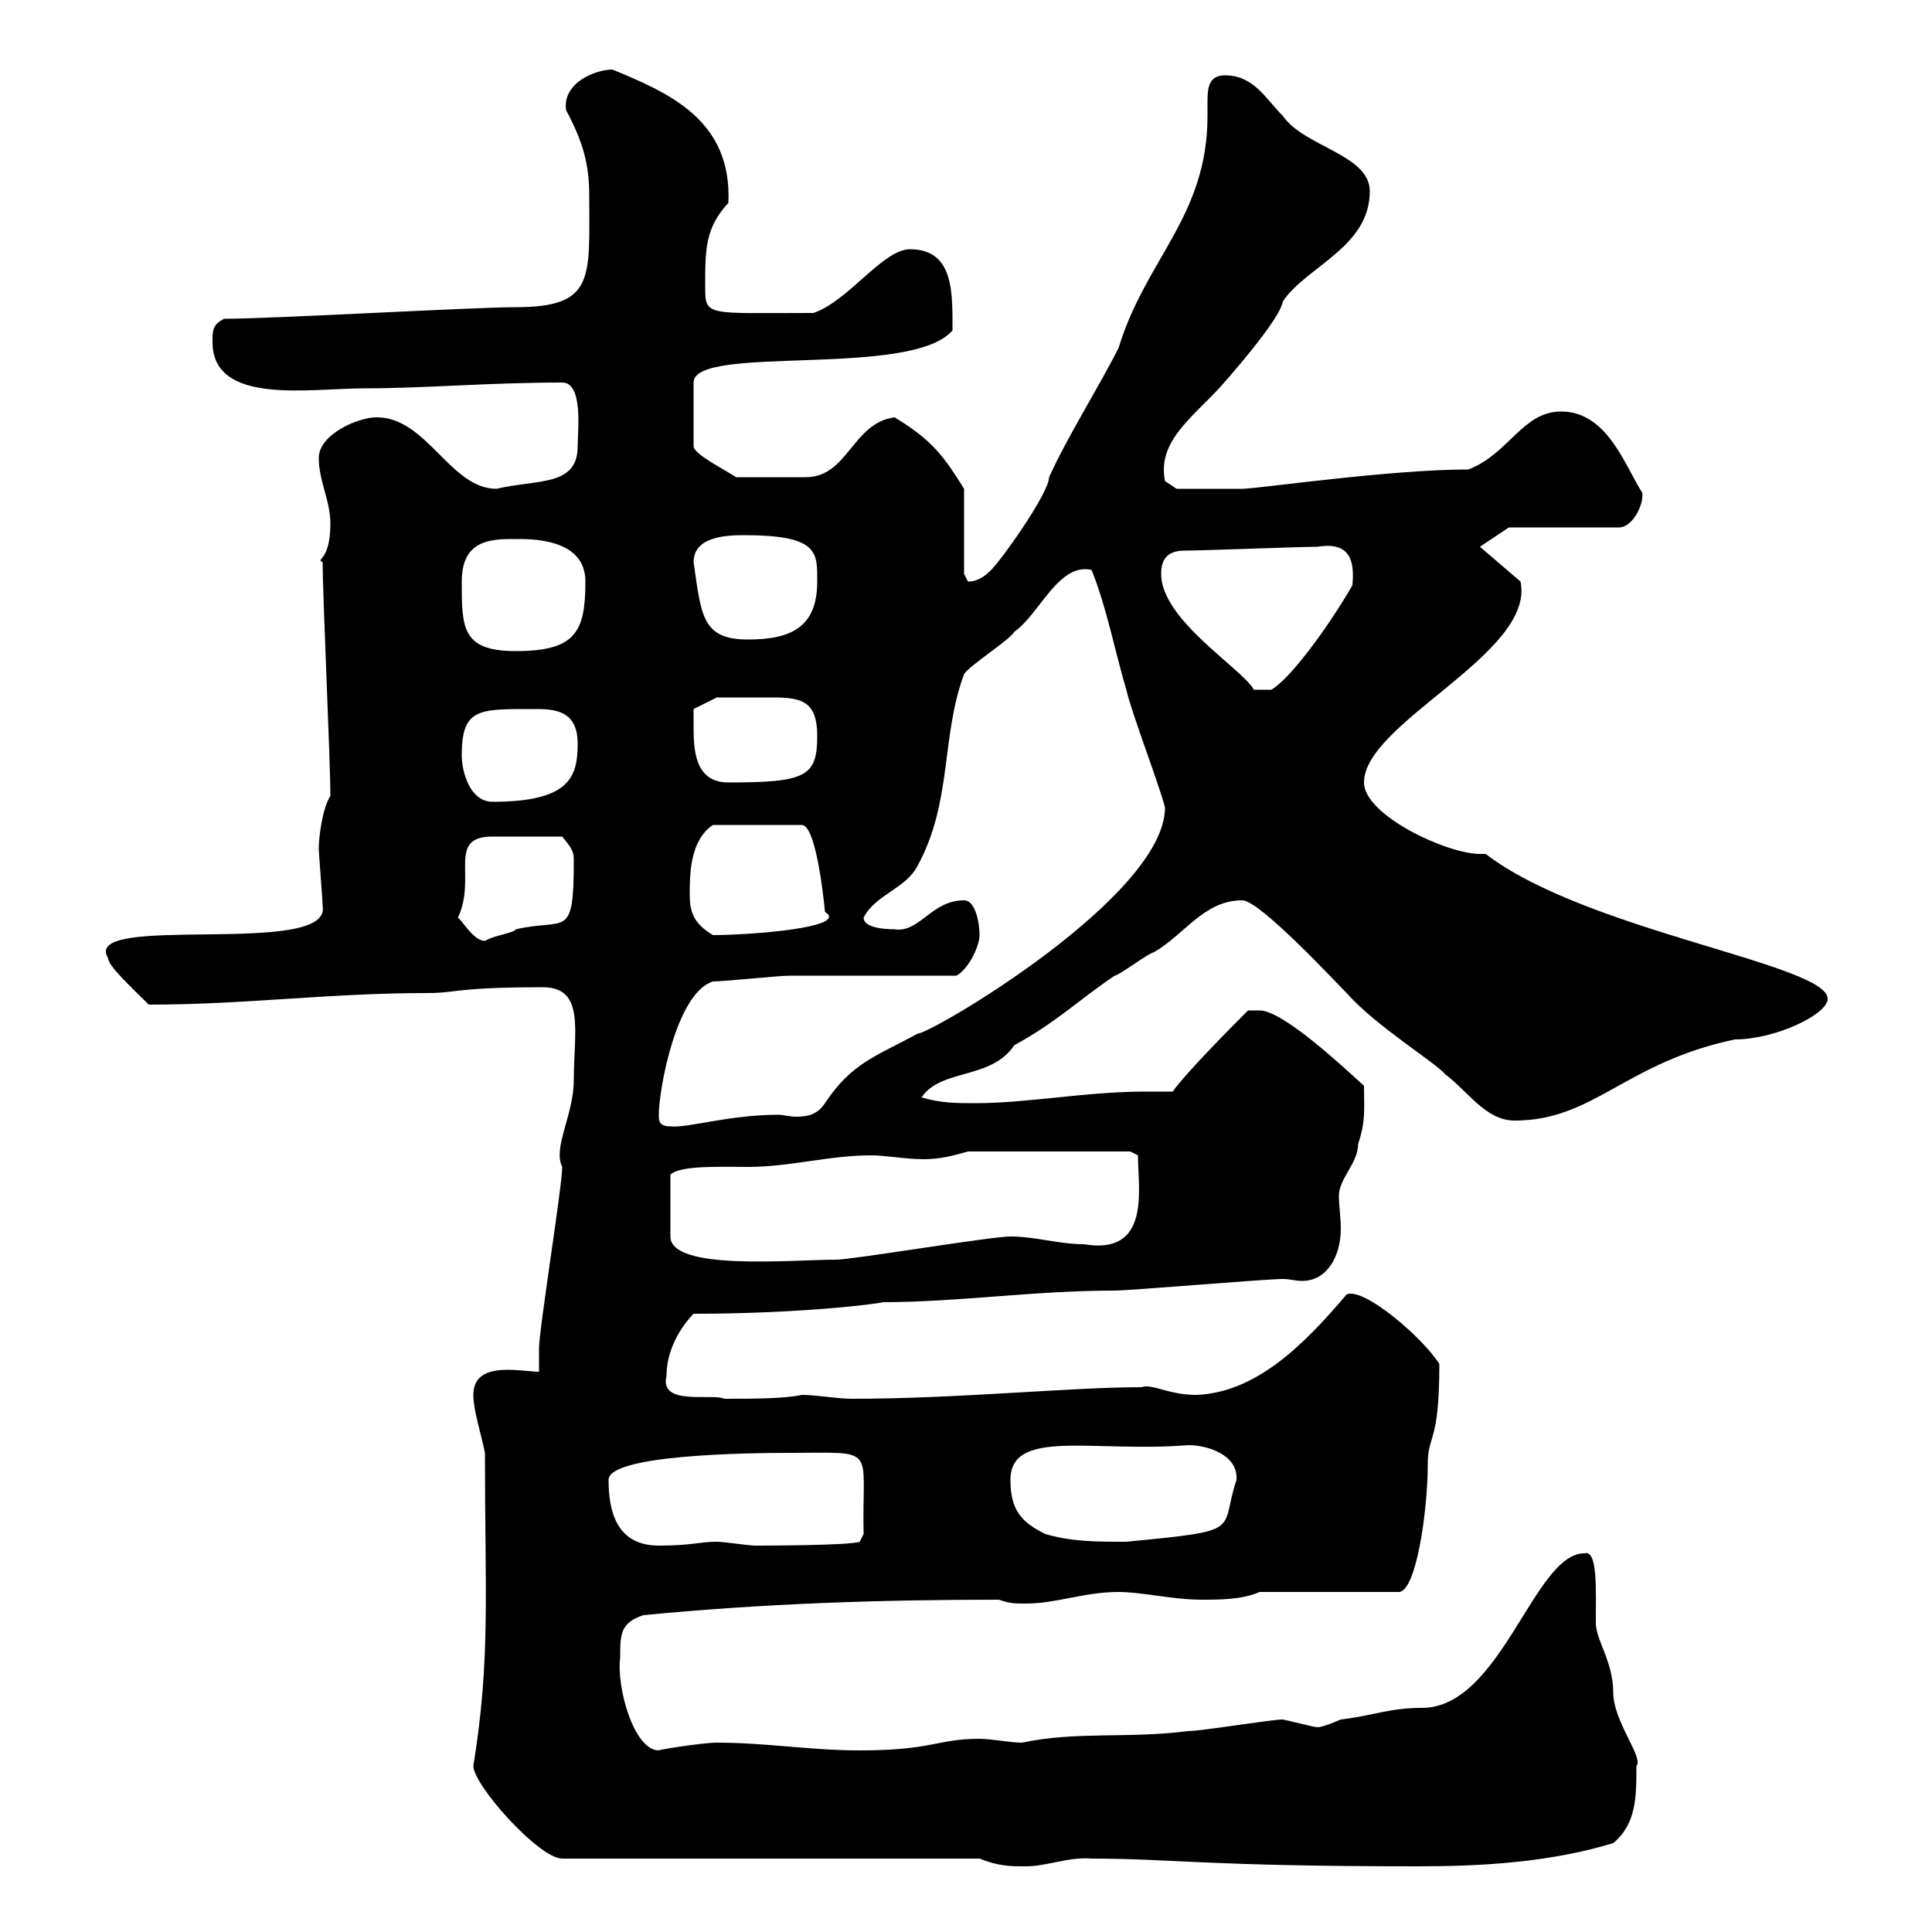 <svg xmlns="http://www.w3.org/2000/svg" xmlns:xlink="http://www.w3.org/1999/xlink" width="300" height="300"><path d="M152.10 288.60C155.10 289.80 156.90 289.80 159.30 289.80C162.60 289.80 165.90 288.30 169.50 288.60C182.10 288.60 186.90 289.80 220.20 289.80C230.10 289.80 240.60 289.20 250.50 286.20C254.10 283.20 254.10 279 254.10 274.20C255.30 273 250.50 267.30 250.50 262.80C250.50 258 247.80 254.70 247.80 252C247.80 246.60 248.10 240.60 246 241.20C238.20 241.20 233.10 265.20 220.80 265.20C215.70 265.20 213.30 266.40 208.20 267C208.20 267 205.50 268.20 204.60 268.20C204 268.20 200.70 267.30 199.20 267C197.40 267 186.60 268.80 184.50 268.80C175.20 270 167.10 268.80 158.70 270.60C156.90 270.60 153.90 270 152.10 270C145.50 270 144.90 271.80 133.50 271.80C125.70 271.80 119.10 270.60 111.30 270.60C108.90 270.60 101.70 271.80 102.30 271.80C98.40 271.80 95.70 261.90 96.30 257.40C96.30 253.80 96.30 252 99.90 250.80C118.50 249 136.50 248.40 155.10 248.40C156.90 249 157.50 249 159.30 249C164.10 249 168.30 247.20 173.70 247.20C177.30 247.20 182.10 248.40 186.60 248.40C189.30 248.40 192.90 248.40 195.60 247.20L217.20 247.20C219.90 247.20 221.70 234.60 221.70 227.40C221.70 222.60 223.50 224.40 223.50 211.80C221.10 207.90 211.80 199.80 209.10 201C202.50 208.80 195 216.30 185.70 216.60C181.50 216.60 178.80 214.80 177.30 215.40C166.20 215.40 148.80 217.20 132.30 217.20C129.90 217.20 126.90 216.60 124.50 216.60C121.80 217.20 116.70 217.20 112.50 217.20C110.40 216.30 102.30 218.40 103.50 213.60C103.50 208.20 107.40 204.30 107.70 204C123.90 204 136.20 202.50 137.10 202.20C148.80 202.20 160.50 200.40 173.10 200.40C175.50 200.40 196.50 198.60 199.20 198.60C200.40 198.60 201 198.90 202.20 198.90C206.10 198.90 208.20 195 208.20 190.80C208.20 189 207.90 187.20 207.90 185.70C207.90 183 210.90 180.60 210.90 177.60C212.10 174 211.80 172.20 211.80 168.60C208.50 165.60 199.20 156.90 195.60 156.90L193.80 156.90C191.70 159 184.20 166.50 182.10 169.50C180.60 169.50 179.10 169.50 177.90 169.50C168.60 169.50 159.60 171.30 151.50 171.30C148.50 171.30 146.10 171.30 143.10 170.40C146.10 165.90 153.90 167.70 157.50 162.30C164.10 158.70 167.70 155.10 173.10 151.50C173.70 151.50 178.50 147.90 179.10 147.90C183.90 145.20 186.90 139.80 192.90 139.80C195.60 139.80 207.30 152.40 209.10 154.20C213.60 159.30 222.90 165 224.40 166.80C228 169.50 230.70 174 235.20 174C247.50 174 252.30 165 269.40 161.40C275.70 161.40 283.80 157.50 283.80 155.10C283.80 149.70 246.30 144.60 230.70 132.60C230.10 132.60 230.10 132.60 229.80 132.60C224.70 132.60 211.80 126.60 211.80 121.50C211.80 112.20 238.50 101.40 236.10 90.30L229.80 84.90L234.30 81.90L251.40 81.90C253.50 81.90 255.30 78.30 255 76.50C252.30 72.30 249.60 63.90 242.40 63.90C236.40 63.90 234.30 70.50 228 72.90C215.70 72.90 195.30 75.90 192.90 75.90C191.40 75.90 184.20 75.90 182.70 75.90L180.90 74.70C179.70 68.70 184.80 65.10 189.30 60.30C194.10 54.90 198.90 48.90 199.20 46.80C202.80 41.40 212.70 38.40 212.70 29.70C212.70 24 202.50 22.80 199.20 18C196.50 15.30 194.70 11.70 190.20 11.70C187.80 11.70 187.50 13.50 187.50 15.60C187.50 16.50 187.50 17.10 187.50 18C187.50 33.60 177.90 40.20 173.70 54C170.70 60 165.90 67.50 162.90 74.10C162.90 76.50 155.70 86.70 153.90 88.50C153.30 89.10 152.10 90.30 150.30 90.30C150.30 90.30 149.70 89.10 149.70 89.10L149.70 75.90C146.70 71.10 144.90 68.40 138.90 64.80C132.30 65.70 131.70 74.10 125.10 74.10C122.70 74.10 117.60 74.10 114.30 74.10C112.50 72.90 107.70 70.50 107.70 69.30L107.70 59.40C107.70 53.40 141.60 58.80 147.90 51.30C147.90 45.60 148.20 38.70 141.30 38.70C137.10 38.70 131.70 46.80 126.30 48.60C109.50 48.60 109.50 49.20 109.50 44.40C109.50 38.70 109.50 35.40 113.10 31.50C113.70 18.60 103.80 14.40 95.10 10.80C92.40 10.80 87.30 12.90 87.90 17.10C90.60 22.20 91.50 25.50 91.50 30.60C91.50 43.20 92.40 47.70 80.10 47.70C73.50 47.70 42.30 49.50 34.80 49.50C33 50.40 33 51.30 33 53.10C33 63 48 60.30 56.70 60.30C66 60.30 75.90 59.40 87.30 59.40C90.60 59.40 89.70 66.90 89.70 69.30C89.70 75.60 83.40 74.40 77.10 75.90C69.90 75.90 66.30 64.80 58.50 64.80C55.50 64.80 49.50 67.50 49.50 71.10C49.50 74.70 51.30 77.70 51.30 81.30C51.30 87.30 48.90 86.70 50.10 87.30C50.10 92.70 51.30 117.90 51.30 123.60C50.10 125.40 49.50 129.90 49.50 131.70C49.50 132.60 50.10 139.80 50.10 140.70C51.60 148.80 12.30 141.60 16.80 148.80C16.80 150 20.40 153.30 23.10 156C38.10 156 51 154.20 66.30 154.20C71.10 154.20 70.50 153.30 84.30 153.30C90.90 153.30 89.10 160.20 89.10 167.70C89.10 173.10 85.80 178.20 87.30 181.20C87.30 184.20 83.70 206.40 83.70 209.40C83.70 210 83.70 213 83.70 213C82.50 213 80.70 212.70 78.90 212.70C76.20 212.70 73.50 213.30 73.50 216.60C73.50 219 74.70 222.60 75.30 225.60C75.30 247.20 76.20 257.70 73.50 274.20C73.50 277.20 83.70 288.60 87.30 288.60ZM94.50 229.80C94.50 225.90 115.80 225.60 122.70 225.60C136.50 225.60 133.80 224.40 134.10 238.20L133.50 239.40C132 240 117.90 240 117.30 240C116.10 240 112.50 239.40 111.30 239.40C108.60 239.40 107.40 240 102.30 240C95.70 240 94.50 234.60 94.50 229.80ZM162.30 238.20C158.70 236.40 156.90 234.60 156.90 229.80C156.90 221.70 169.80 225.60 184.50 224.40C187.50 224.40 192.30 225.90 192 229.80C189.30 237.90 193.50 237.60 174.90 239.40C170.10 239.40 166.50 239.40 162.30 238.20ZM150.30 178.80L175.50 178.80L176.70 179.40C176.70 184.50 178.80 195 168.30 193.20C164.40 193.20 160.80 192 156.90 192C153.90 192 132.30 195.60 129.90 195.60C123 195.60 104.10 197.40 104.10 192L104.10 182.40C105.60 180.90 112.20 181.20 116.10 181.20C122.70 181.20 128.70 179.40 135.30 179.40C137.40 179.40 140.70 180 143.40 180C146.10 180 148.20 179.40 150.30 178.80ZM102.30 173.10C102.30 169.20 105 154.20 110.70 152.40C112.50 152.40 120.90 151.50 122.70 151.50C126.30 151.50 144.90 151.50 148.50 151.50C150.30 150.60 152.10 147 152.10 145.20C152.10 143.40 151.50 139.80 149.70 139.80C144.60 139.80 142.80 144.90 138.90 144.30C137.10 144.30 134.10 144 134.10 142.50C135.90 138.90 140.70 138 142.50 134.40C147.90 124.50 146.10 114.30 149.70 104.70C150.30 103.50 156.90 99.30 157.50 98.10C161.40 95.40 164.40 87.30 169.50 88.50C171.90 94.50 173.10 101.10 174.90 107.10C175.50 110.10 180.30 122.70 180.90 125.40C180.90 139.20 144.60 160.50 142.50 160.50C135.90 164.10 132.30 165 128.10 171.30C126.90 173.10 125.40 173.40 123.60 173.40C122.70 173.40 121.50 173.10 120.90 173.10C113.10 173.10 106.80 175.20 104.10 174.90C102.30 174.90 102.30 174 102.30 173.10ZM71.10 142.50C74.10 136.20 69.30 129.90 76.50 129.90L87.30 129.90C88.80 131.70 89.10 132.30 89.10 133.50C89.10 146.10 87.90 142.50 80.10 144.30C79.80 144.90 76.80 145.20 75.30 146.10C73.50 146.10 71.70 142.80 71.10 142.50ZM107.10 138.90C107.10 135.90 107.10 130.50 110.70 128.10L124.50 128.10C126.90 128.10 128.10 141.60 128.10 141.60C132 144 116.70 145.20 110.70 145.20C107.70 143.40 107.10 141.60 107.10 138.90ZM71.70 117.30C71.70 109.80 74.40 110.10 83.40 110.10C86.70 110.10 89.70 110.70 89.70 115.50C89.70 120.60 88.50 124.50 76.50 124.50C72.90 124.50 71.70 119.70 71.70 117.30ZM107.70 112.50C107.70 111.90 107.70 110.10 107.70 110.10L111.30 108.30C113.70 108.30 117.90 108.30 120 108.30C124.50 108.30 126.90 108.90 126.90 114.30C126.90 120.60 125.10 121.50 113.10 121.50C107.70 121.50 107.70 116.10 107.70 112.50ZM180.30 89.10C180.30 87.30 180.90 85.50 183.90 85.50C186.60 85.50 201.90 84.90 204.60 84.90C210 84 210.30 87.60 210 90.90C205.80 98.10 200.10 105.60 197.40 107.10L194.70 107.10C192.90 103.80 180.30 96.30 180.30 89.10ZM71.70 90.30C71.70 83.40 76.80 83.70 80.70 83.70C85.50 83.70 90.90 84.90 90.90 90.30C90.90 98.10 89.40 101.10 80.10 101.10C71.70 101.10 71.70 97.50 71.70 90.30ZM107.70 87.30C107.70 83.40 112.50 83.10 115.50 83.10C127.20 83.10 126.90 85.80 126.90 90.30C126.90 97.50 122.70 99.30 116.10 99.30C108.90 99.30 108.90 95.40 107.70 87.30Z"/></svg>